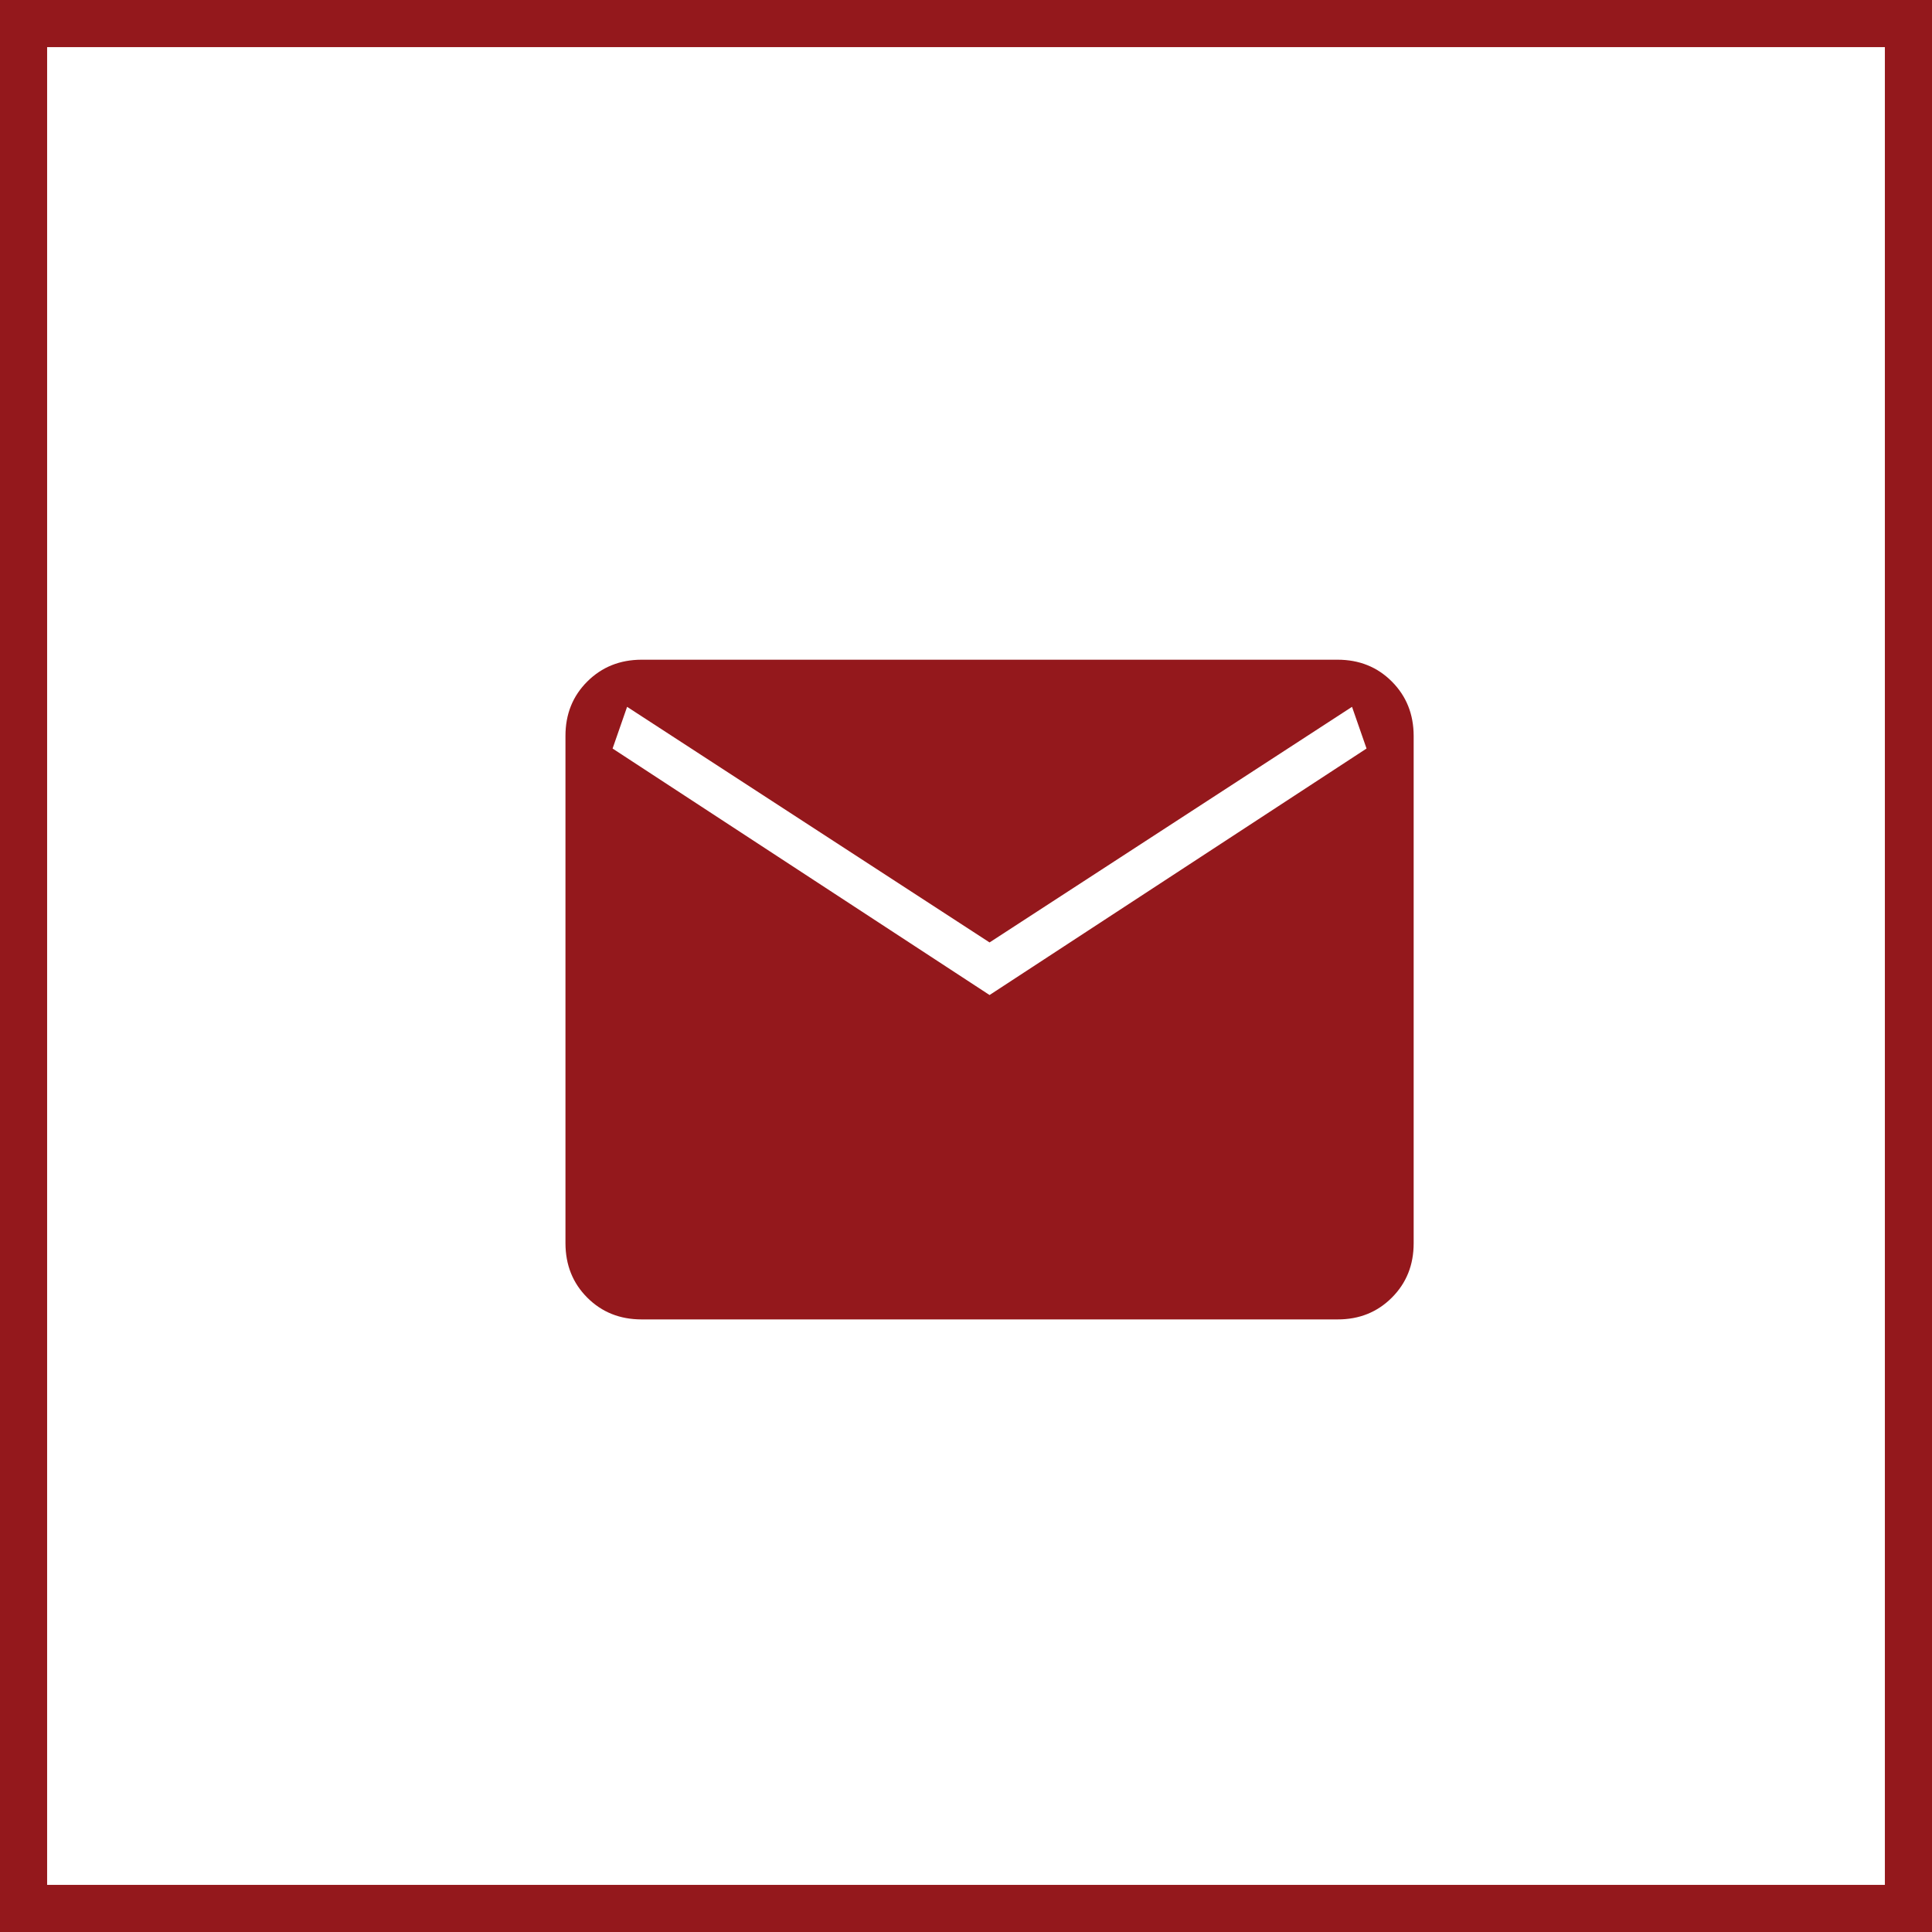 <?xml version="1.0" encoding="UTF-8"?> <svg xmlns="http://www.w3.org/2000/svg" width="41" height="41" viewBox="0 0 41 41" fill="none"><g clip-path="url(#clip0_335_216)"><rect x="0.5" y="0.5" width="40" height="40" stroke="#94181C"></rect><path d="M13.616 28C13.155 28 12.771 27.846 12.463 27.538C12.155 27.23 12.001 26.845 12 26.384V15.616C12 15.155 12.154 14.771 12.463 14.463C12.772 14.155 13.156 14.001 13.615 14H28.385C28.845 14 29.229 14.154 29.537 14.463C29.845 14.772 29.999 15.156 30 15.616V26.385C30 26.845 29.846 27.229 29.537 27.538C29.228 27.847 28.844 28.001 28.385 28H13.616ZM21 21.116L29 15.885L28.692 15L21 20L13.308 15L13 15.885L21 21.116Z" fill="#94181C"></path></g><defs><clipPath id="clip0_335_216"><rect width="41" height="41" fill="white"></rect></clipPath></defs></svg> 